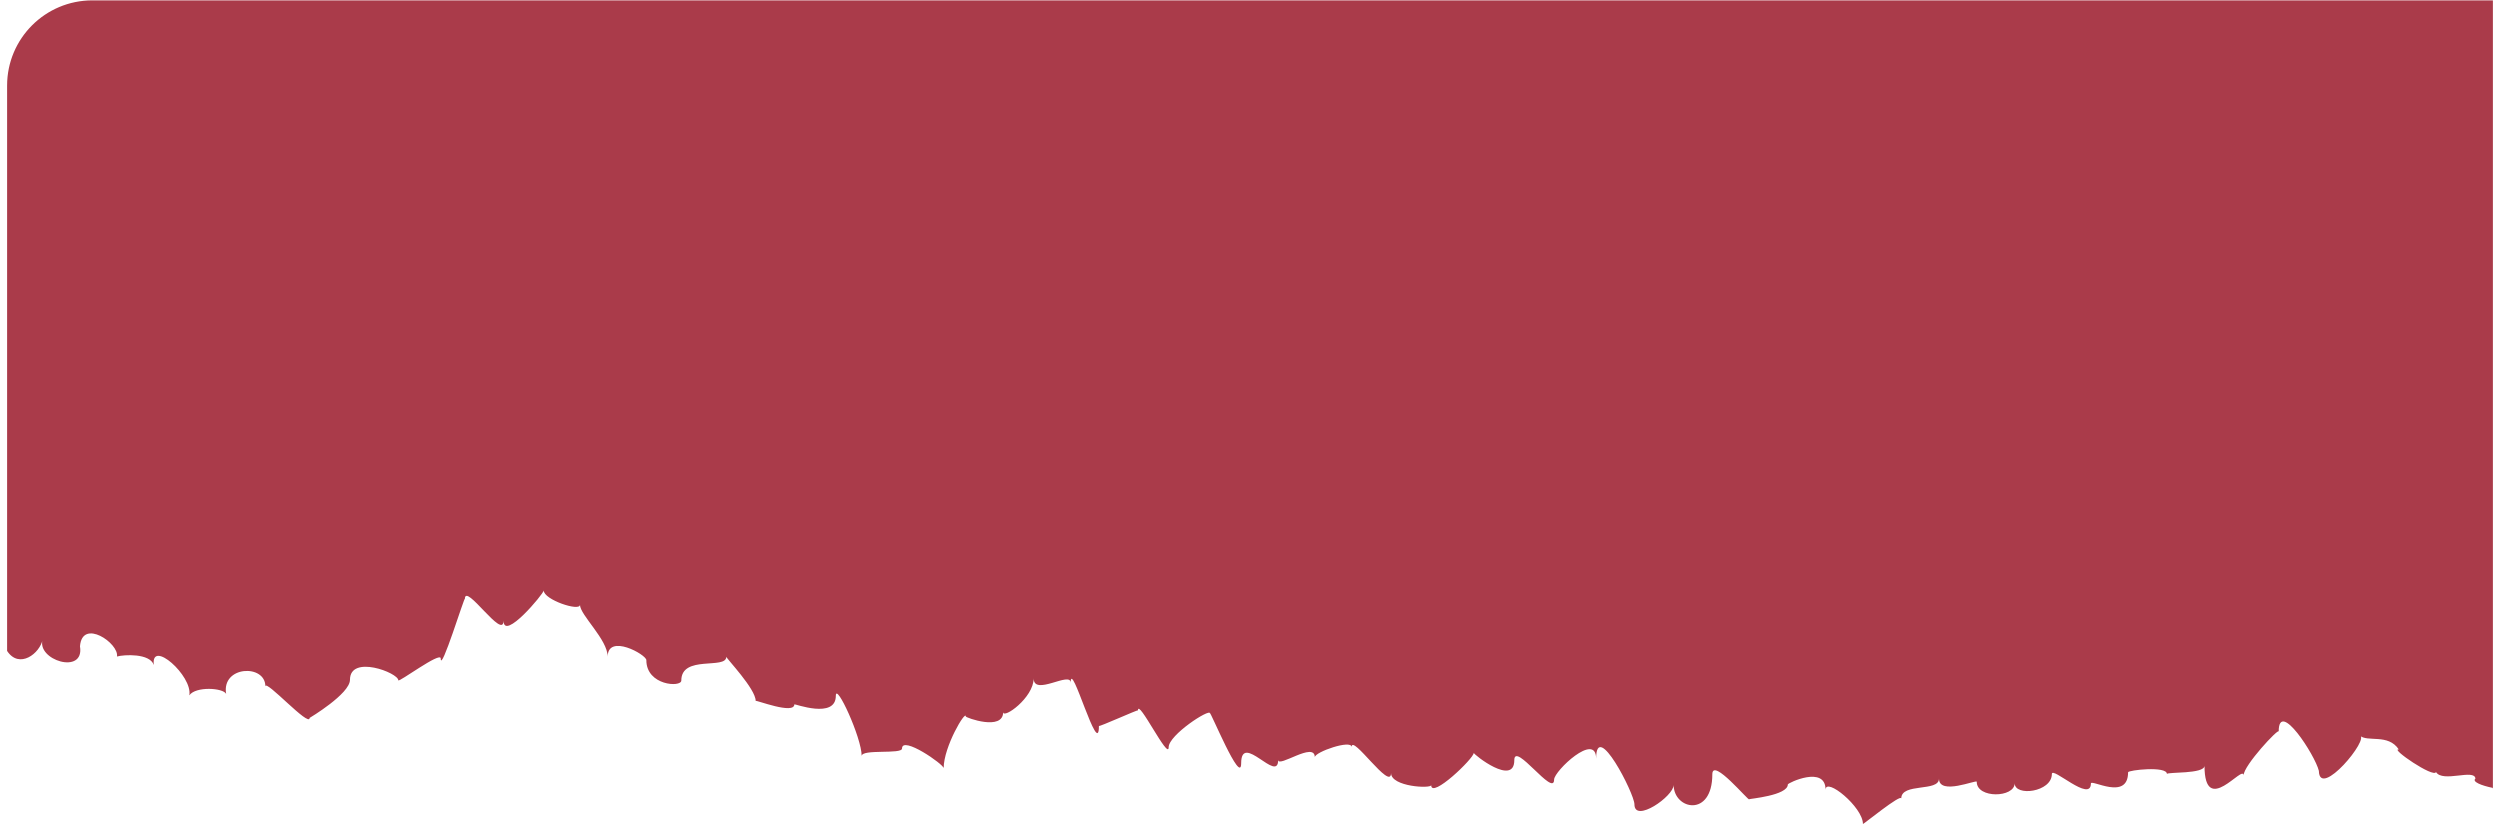 <svg width="176" height="59" viewBox="0 0 176 59" fill="none" xmlns="http://www.w3.org/2000/svg">
<path d="M175.5 55.514V0.026H6.5C3.186 0.026 0.5 2.713 0.5 6.026V45.825C1.351 47.124 2.817 46.013 3.013 44.987C2.503 46.457 5.972 47.551 5.631 45.5C5.788 43.501 8.393 45.295 8.236 46.218C8.734 46.081 10.553 45.979 10.828 46.816C10.605 44.953 13.577 47.585 13.328 48.952C13.773 48.303 15.711 48.422 15.92 48.85C15.58 46.867 18.682 46.731 18.682 48.32C18.682 47.79 21.797 51.242 21.797 50.541C21.797 50.541 24.638 48.85 24.638 47.858C24.638 46.064 28.041 47.363 28.041 47.893C28.041 48.081 31.026 45.842 31.026 46.355C31.026 47.431 32.727 41.877 32.727 42.168C32.727 40.972 35.45 45.124 35.45 43.689C35.45 45.175 38.278 41.792 38.278 41.57C38.278 42.219 40.83 43.074 40.83 42.578C40.83 43.296 42.781 45.022 42.781 46.235C42.781 44.577 45.503 46.081 45.503 46.474C45.503 48.269 47.964 48.405 47.964 47.91C47.964 46.081 51.132 47.158 51.132 46.235C51.132 46.355 53.2 48.491 53.2 49.345C53.2 49.26 55.923 50.336 55.923 49.584C55.923 49.533 58.842 50.644 58.842 48.986C58.842 47.995 60.662 51.926 60.662 53.224C60.662 52.712 63.502 53.122 63.502 52.695C63.502 51.772 66.434 53.805 66.434 54.079C66.434 52.558 67.992 49.96 67.992 50.439C67.992 50.524 70.623 51.481 70.623 50.131C70.623 50.644 72.77 49.123 72.77 47.756C72.77 49.038 75.375 47.226 75.375 48.063C75.375 46.32 77.364 53.532 77.364 51.105C77.364 51.191 80.113 49.943 80.113 50.012C80.113 49.14 82.273 53.566 82.273 52.609C82.273 51.738 85.179 49.858 85.179 50.217C85.179 49.977 87.378 55.343 87.378 53.737C87.378 51.498 89.983 55.19 89.983 53.498C89.983 54.079 92.562 52.165 92.562 53.31C92.562 52.934 95.154 52.045 95.154 52.592C95.154 51.635 97.929 55.736 97.929 54.421C97.929 55.395 100.756 55.531 100.756 55.275C100.756 56.266 103.754 53.395 103.754 53.002C103.754 53.122 106.607 55.378 106.607 53.515C106.607 52.165 109.409 56.164 109.409 54.882C109.409 54.284 112.367 51.481 112.367 53.412C112.367 50.61 115.064 55.873 115.064 56.625C115.064 57.975 117.826 56.061 117.826 55.258C117.826 57.001 120.548 57.582 120.548 54.506C120.548 53.293 123.14 56.454 123.14 56.266C123.14 56.232 125.863 56.01 125.863 55.224C125.863 55.121 128.52 53.857 128.52 55.6C128.52 54.677 131.151 56.813 131.151 58.009C131.151 58.061 133.848 55.856 133.848 56.215C133.848 55.087 136.505 55.771 136.505 54.814C136.505 56.027 139.162 54.865 139.162 55.036C139.162 56.232 141.833 56.164 141.833 55.138C141.833 56.095 144.451 55.771 144.451 54.489C144.451 53.925 147.199 56.54 147.199 55.155C147.199 54.831 149.817 56.403 149.817 54.369C149.817 54.215 152.553 53.908 152.553 54.489C152.553 54.335 155.197 54.506 155.197 53.908C155.197 57.582 157.946 53.754 157.946 54.592C157.946 53.891 160.42 51.242 160.42 51.498C160.42 49.191 162.986 53.173 163.248 54.267C163.287 56.3 166.9 51.943 166.114 51.772C166.664 52.285 168.117 51.618 168.876 52.763C168.222 52.66 171.337 54.797 171.494 54.352C171.966 55.121 174.217 54.096 174.27 54.814C174.008 55.036 174.715 55.309 175.474 55.463L175.5 55.514Z" fill="#AA3B4A"/>
</svg>
